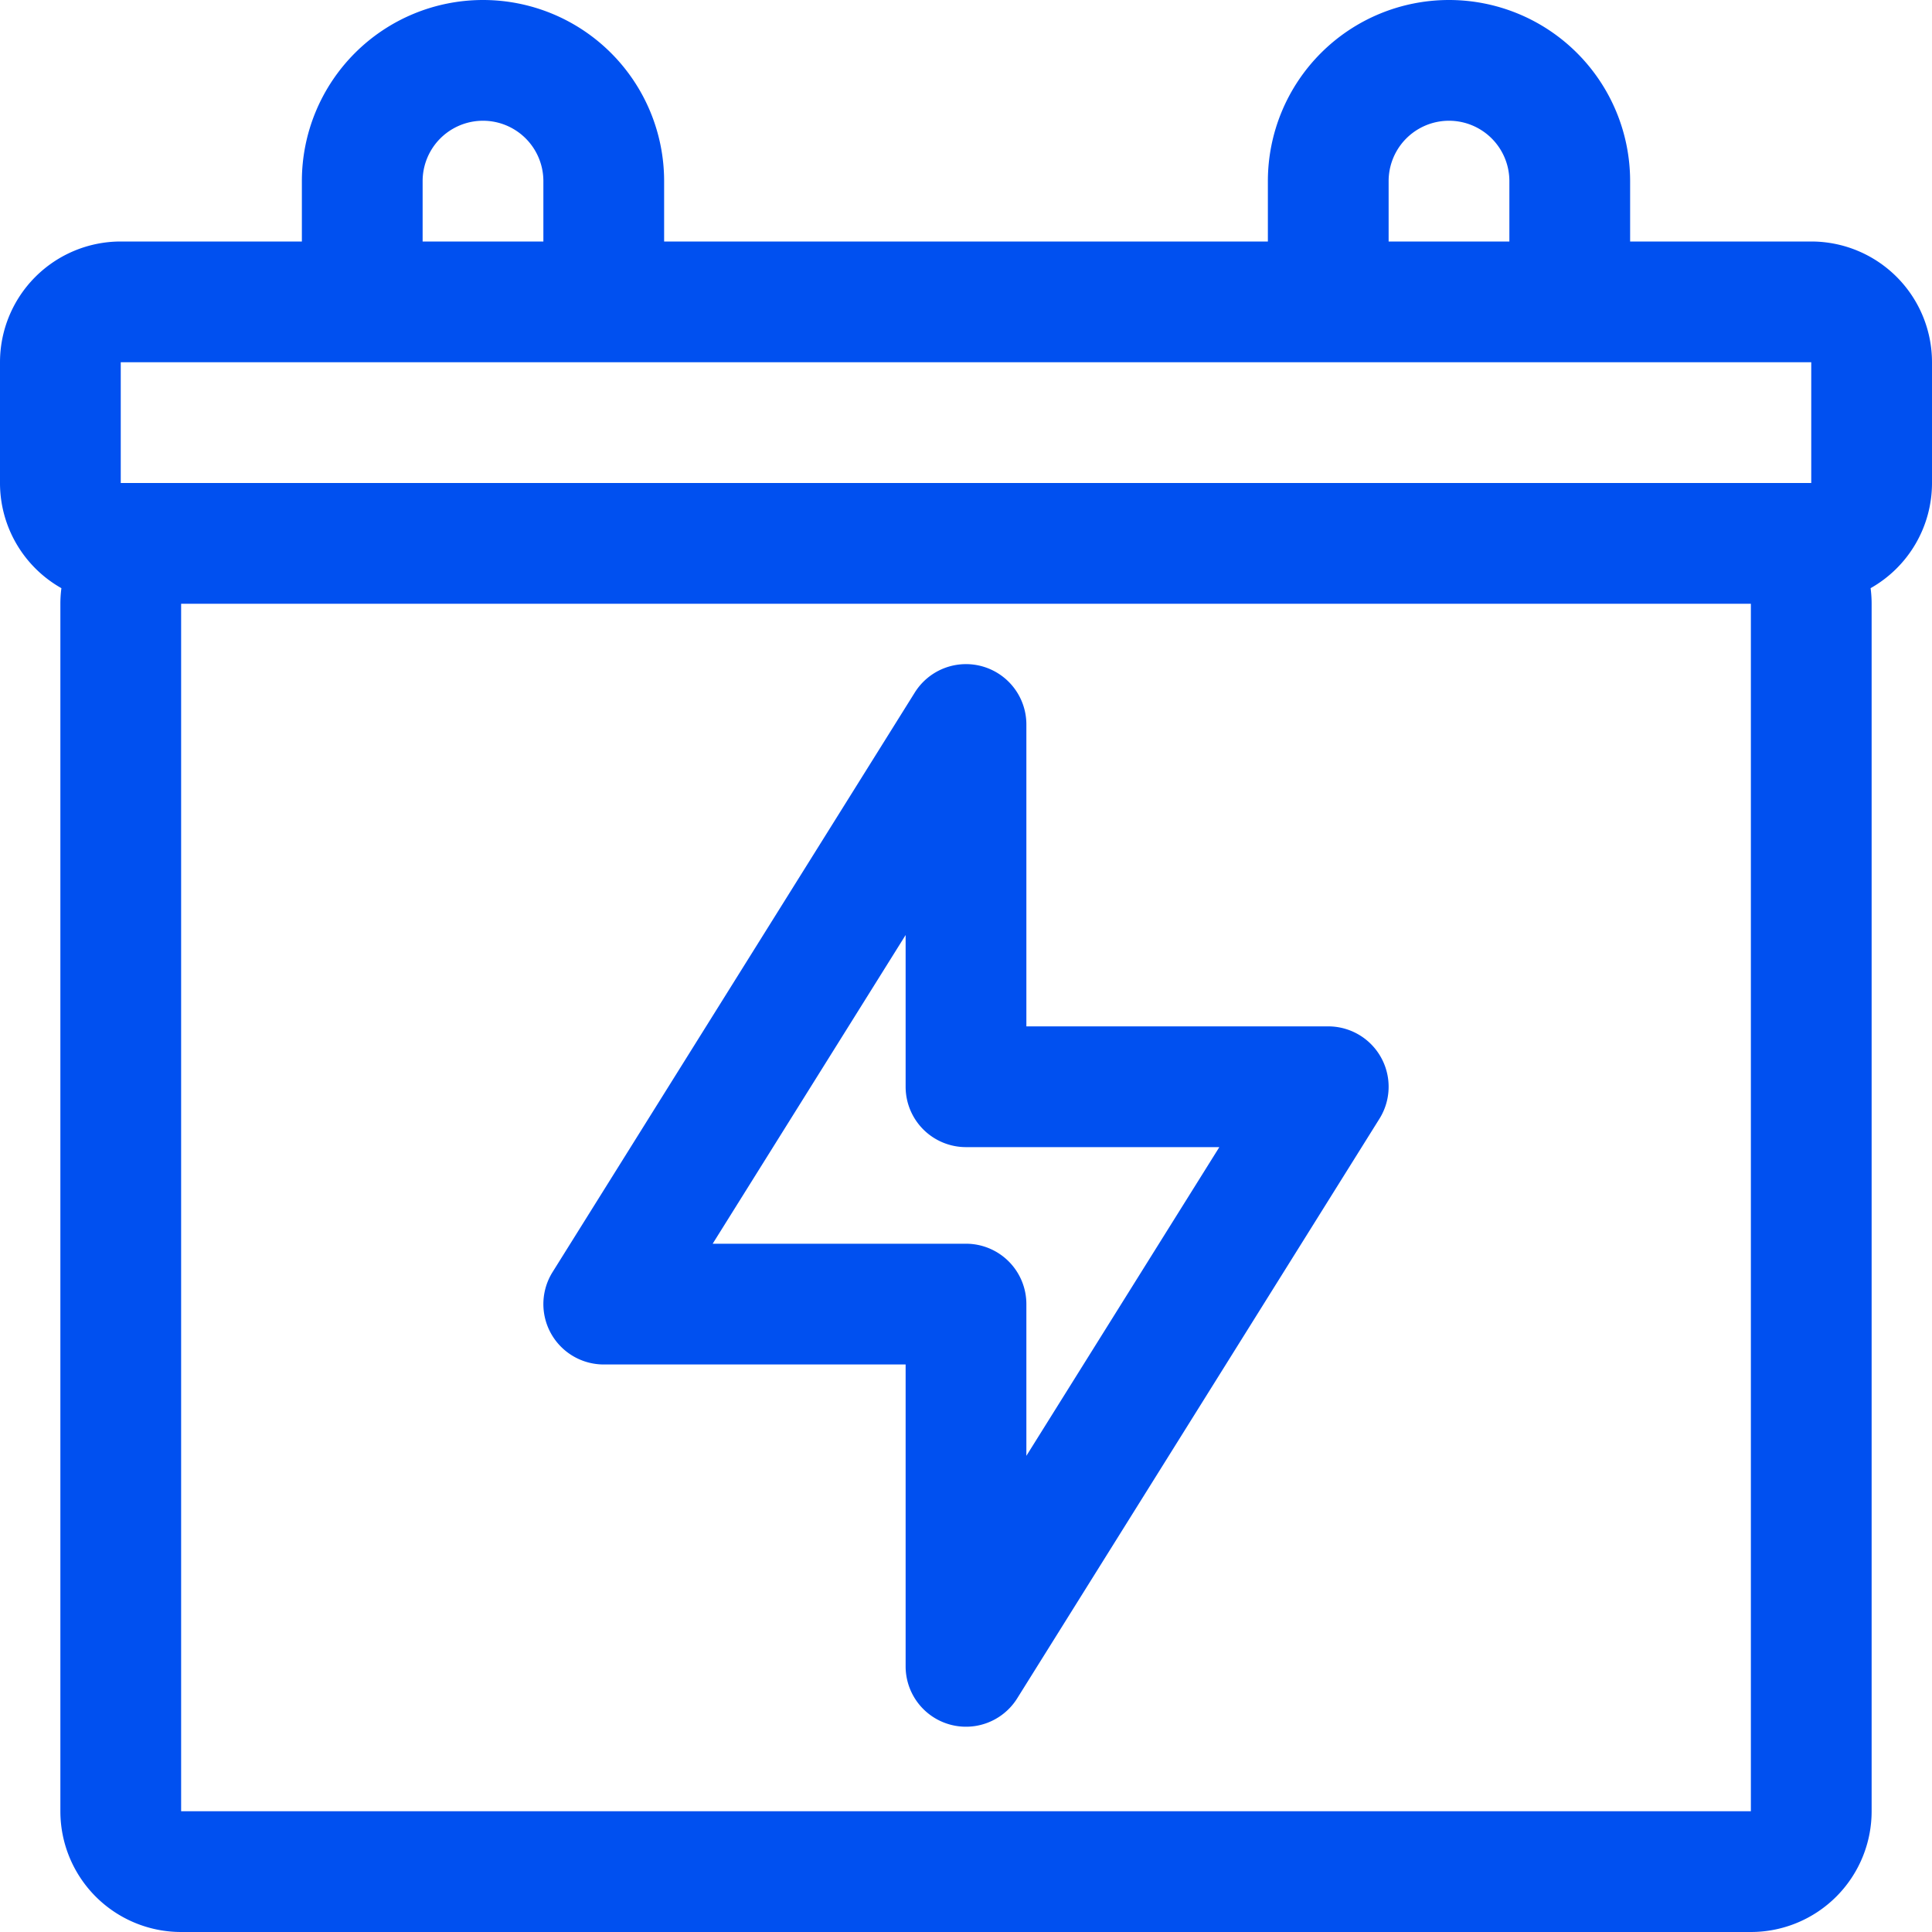 <svg xmlns="http://www.w3.org/2000/svg" viewBox="0 0 32 32" id="battery">
<path fill="#0050F0" fill-rule="evenodd" d="M8 0a3 3 0 0 0-3 3v1H2a2 2 0 0 0-2 2v2a2 2 0 0 0 1.017 1.742C1.006 9.826 1 9.912 1 10v20a2 2 0 0 0 2 2h26a2 2 0 0 0 2-2V10c0-.087-.006-.174-.017-.258A2 2 0 0 0 32 8V6a2 2 0 0 0-2-2h-3V3a3 3 0 1 0-6 0v1H11V3a3 3 0 0 0-3-3Zm1 4V3a1 1 0 0 0-2 0v1h2Zm14 0h2V3a1 1 0 1 0-2 0v1Zm7 2H2v2h28V6ZM3 30V10h26v20H3Zm14-18a1 1 0 0 0-1.848-.53l-6 9.6A1 1 0 0 0 10 22.6h5v5a1 1 0 0 0 1.848.53l6-9.6A1 1 0 0 0 22 17h-5v-5Zm-1 8.6h-4.196L15 15.487V18a1 1 0 0 0 1 1h4.196L17 24.113V21.6a1 1 0 0 0-1-1Z" clip-rule="evenodd"/>
</svg>

